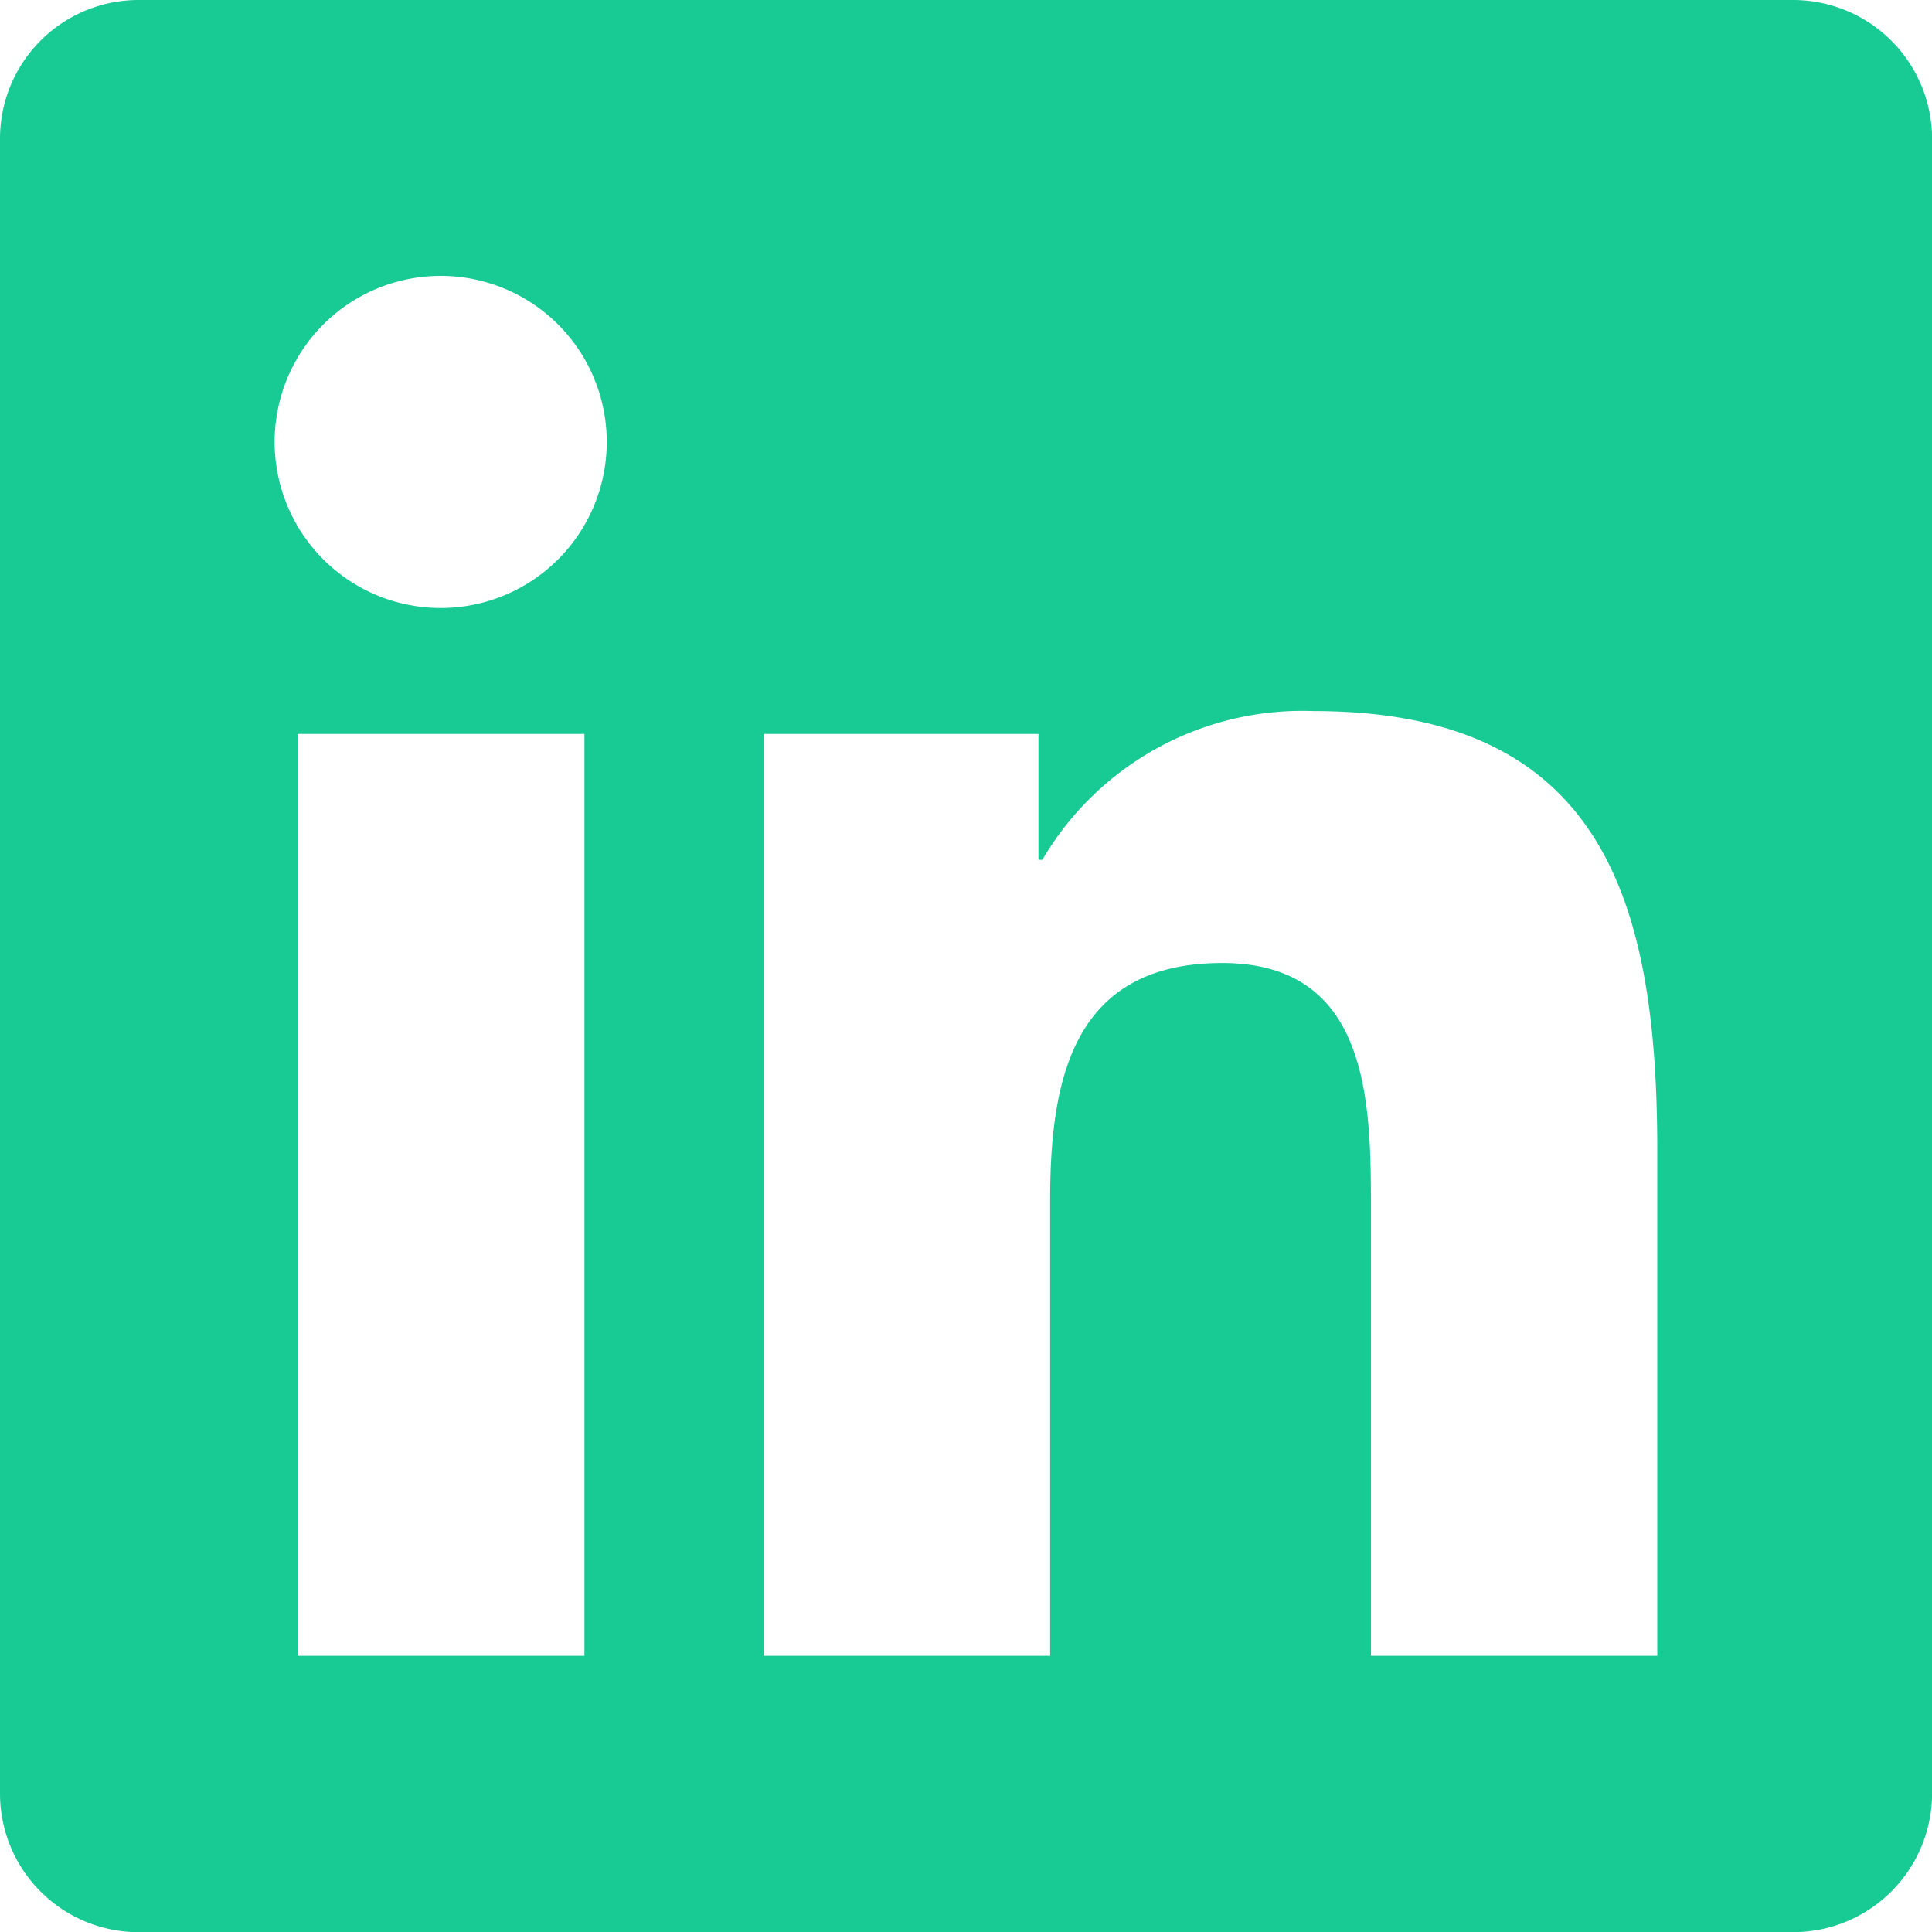 <?xml version="1.0" encoding="UTF-8" standalone="no"?>
<svg
   xmlns:dc="http://purl.org/dc/elements/1.1/"
   xmlns:cc="http://creativecommons.org/ns#"
   xmlns:rdf="http://www.w3.org/1999/02/22-rdf-syntax-ns#"
   xmlns:svg="http://www.w3.org/2000/svg"
   xmlns="http://www.w3.org/2000/svg"
   xmlns:sodipodi="http://sodipodi.sourceforge.net/DTD/sodipodi-0.dtd"
   xmlns:inkscape="http://www.inkscape.org/namespaces/inkscape"
   width="20mm"
   height="20mm"
   viewBox="0 0 20 20"
   version="1.1"
   id="svg8"
   inkscape:version="1.0 (4035a4fb49, 2020-05-01)"
   sodipodi:docname="linkedin-green.svg">
  <defs
     id="defs2" />
  <sodipodi:namedview
     id="base"
     pagecolor="#ffffff"
     bordercolor="#666666"
     borderopacity="1.0"
     inkscape:pageopacity="0.0"
     inkscape:pageshadow="2"
     inkscape:zoom="4"
     inkscape:cx="-9.3825536"
     inkscape:cy="67.087814"
     inkscape:document-units="mm"
     inkscape:current-layer="layer1"
     inkscape:document-rotation="0"
     showgrid="false"
     inkscape:window-width="1920"
     inkscape:window-height="1001"
     inkscape:window-x="-9"
     inkscape:window-y="41"
     inkscape:window-maximized="1" />
  <g
     inkscape:label="Calque 1"
     inkscape:groupmode="layer"
     id="layer1">
    <path
       fill="#dddddd"
       d="M 18.572,0 H 1.424 A 1.435,1.435 0 0 0 2.39023e-5,1.442 V 18.559 A 1.435,1.435 0 0 0 1.424,20.002 H 18.572 a 1.439,1.439 0 0 0 1.429,-1.442 V 1.442 A 1.439,1.439 0 0 0 18.572,0 Z M 6.045,17.141 H 3.081 V 7.598 h 2.969 v 9.543 z M 4.562,6.294 A 1.719,1.719 0 1 1 6.281,4.576 1.719,1.719 0 0 1 4.562,6.294 Z M 17.156,17.141 h -2.964 v -4.641 c 0,-1.107 -0.022,-2.531 -1.54,-2.531 -1.545,0 -1.781,1.205 -1.781,2.451 v 4.721 H 7.906 V 7.598 h 2.844 v 1.303 h 0.04 a 3.122,3.122 0 0 1 2.808,-1.54 c 3,0 3.558,1.978 3.558,4.549 z"
       data-name="Icon awesome-linkedin"
       id="Icon_awesome-linkedin"
       style="fill:#18cb94;fill-opacity:1;stroke-width:0.485" />
  </g>
</svg>

